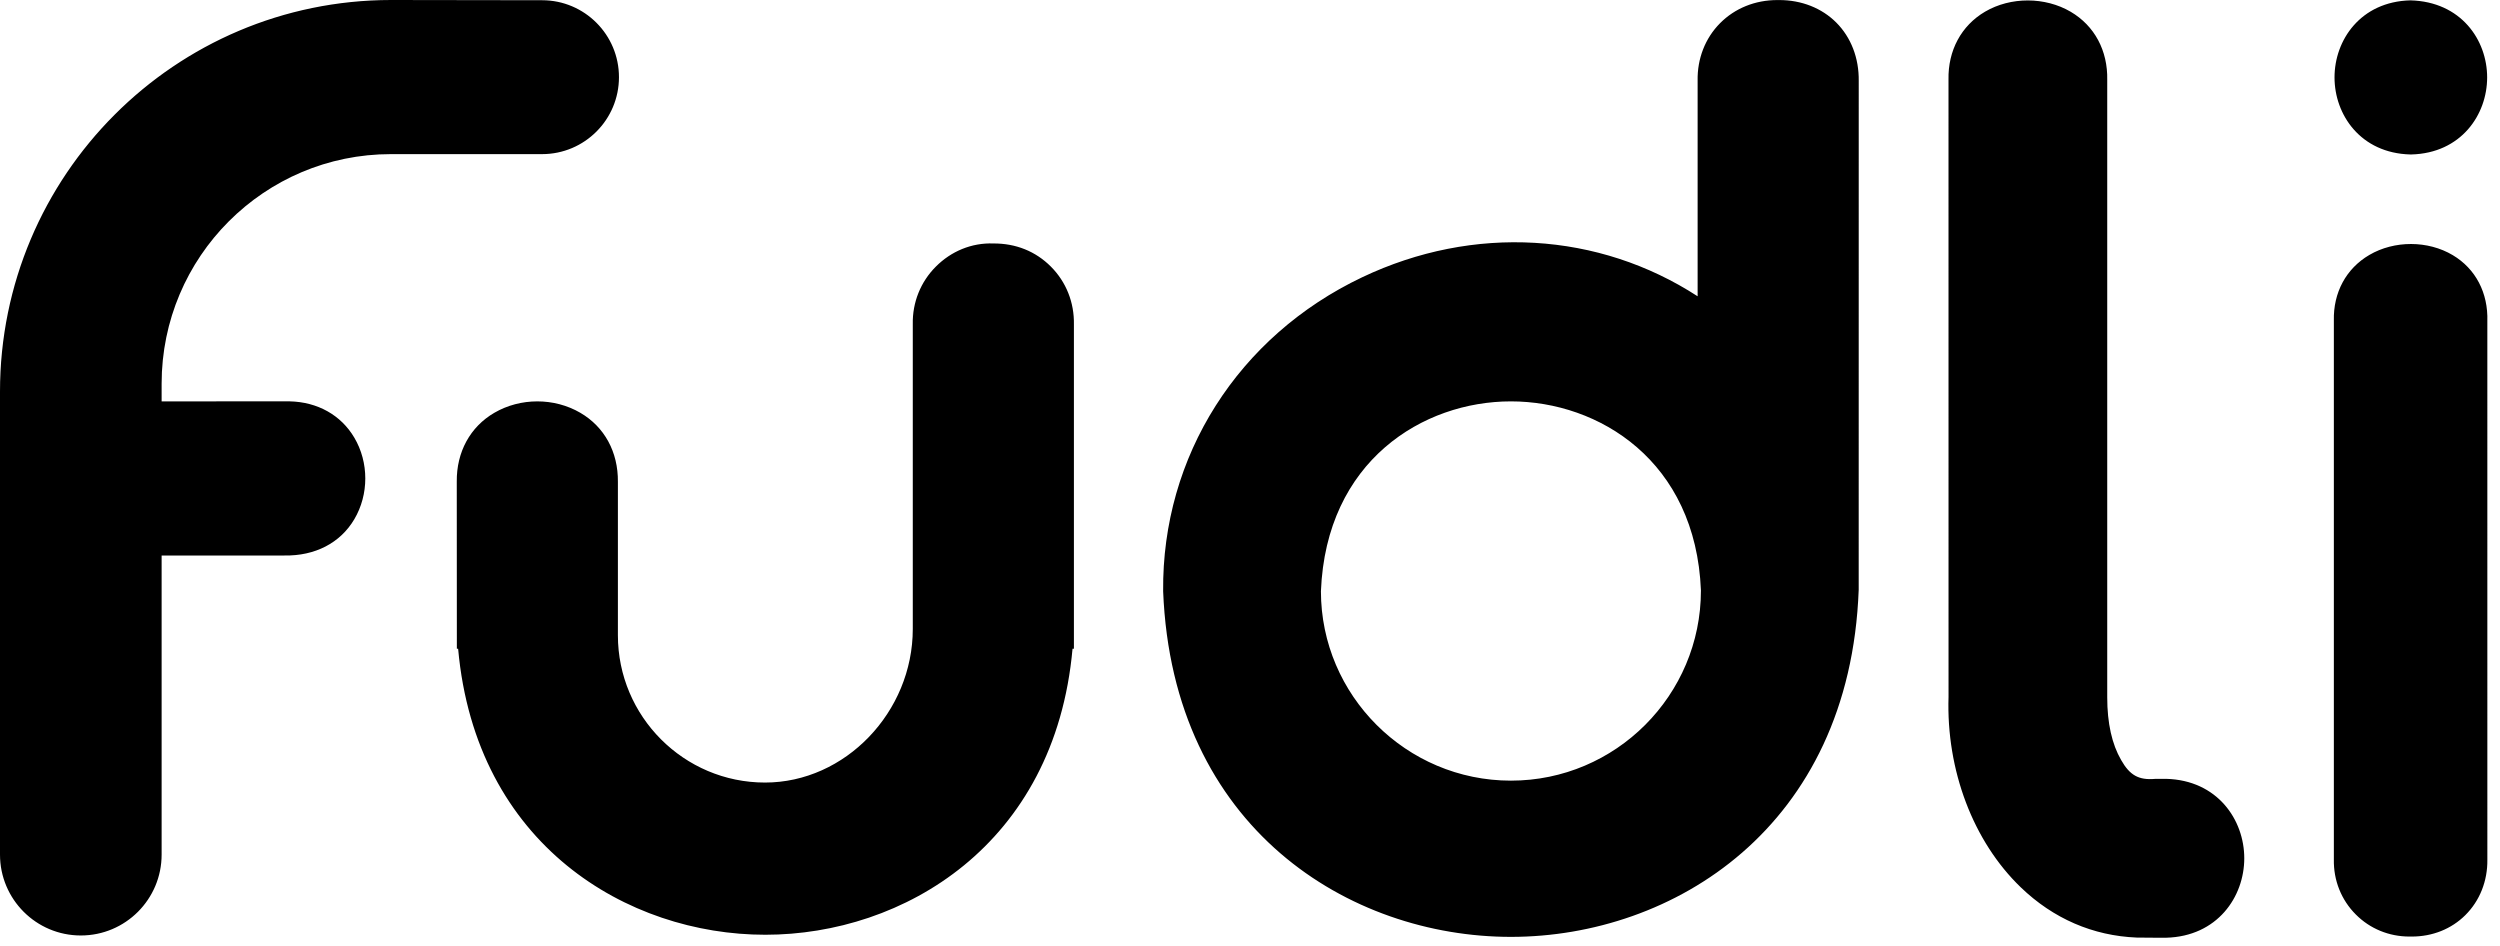 <svg width="140" height="53" viewBox="0 0 140 53" fill="none" xmlns="http://www.w3.org/2000/svg">
<path d="M21.893 0L30.364 0.013C32.739 0.017 34.662 1.945 34.662 4.322C34.662 6.701 32.734 8.631 30.358 8.631H21.893C14.801 8.631 9.051 14.387 9.051 21.486V22.477L16.223 22.476C17.778 22.51 19.094 23.24 19.843 24.511C20.661 25.896 20.661 27.689 19.843 29.075C19.053 30.415 17.631 31.137 15.93 31.108H9.051V47.857C9.051 50.359 7.026 52.387 4.526 52.387C2.027 52.387 0 50.359 0 47.857V21.936C0 9.829 9.799 0.011 21.893 0ZM55.524 13.632L55.629 13.634C56.888 13.627 57.996 14.075 58.848 14.928C59.704 15.785 60.163 16.938 60.139 18.172V36.33H60.062C59.076 47.323 50.573 52.345 42.86 52.346C35.146 52.347 26.645 47.325 25.655 36.33H25.584L25.579 26.971C25.562 25.314 26.329 23.905 27.682 23.117C29.145 22.264 31.035 22.264 32.499 23.117C33.852 23.905 34.619 25.314 34.602 26.981V35.575C34.602 40.123 38.298 43.823 42.841 43.823C47.326 43.823 51.116 39.883 51.116 35.217V18.15C51.093 16.936 51.552 15.785 52.41 14.928C53.261 14.075 54.402 13.59 55.629 13.634L55.524 13.632ZM134.978 8.65L135.006 8.651L135.035 8.65C137.823 8.578 139.28 6.425 139.28 4.335C139.28 2.244 137.823 0.091 134.978 0.02C132.19 0.092 130.733 2.245 130.733 4.335C130.733 6.425 132.19 8.578 134.978 8.65ZM139.291 17.989C139.342 16.4 138.636 15.052 137.355 14.288C135.965 13.461 134.086 13.456 132.684 14.277C131.382 15.038 130.658 16.387 130.696 17.953V48.121C130.672 49.297 131.11 50.396 131.926 51.212C132.722 52.011 133.786 52.447 134.929 52.447H135.065C136.217 52.447 137.278 52.024 138.058 51.248C138.868 50.444 139.307 49.336 139.292 48.143L139.291 17.989ZM95.252 33.065C95.252 38.938 90.478 43.716 84.612 43.716C78.746 43.716 73.973 38.938 73.972 33.109C74.262 25.803 79.69 22.476 84.613 22.477C89.534 22.477 94.963 25.805 95.252 33.065ZM99.633 0.003H99.532C98.289 0.003 97.152 0.462 96.322 1.3C95.487 2.142 95.043 3.293 95.067 4.518V16.592C89.537 13.002 82.532 12.557 76.284 15.526C69.335 18.828 65.063 25.553 65.136 33.11C65.664 46.412 75.597 52.465 84.61 52.465H84.634C93.655 52.455 103.589 46.381 104.087 33.031L104.089 4.534C104.107 3.254 103.659 2.093 102.832 1.264C102.018 0.449 100.884 0.003 99.633 0.003ZM121.3 43.615L120.678 43.618C119.76 43.697 119.264 43.407 118.786 42.566C118.268 41.676 118.005 40.495 118.005 39.054V4.475C118.039 2.833 117.294 1.443 115.959 0.659C114.523 -0.184 112.596 -0.187 111.163 0.654C109.831 1.436 109.084 2.829 109.116 4.453L109.118 39.019C108.985 43.134 110.498 47.123 113.162 49.689C114.983 51.444 117.209 52.404 119.654 52.504L120.765 52.513H121.3C124.175 52.44 125.679 50.219 125.679 48.064C125.679 45.908 124.175 43.687 121.3 43.615Z" fill="black"/>
</svg>
